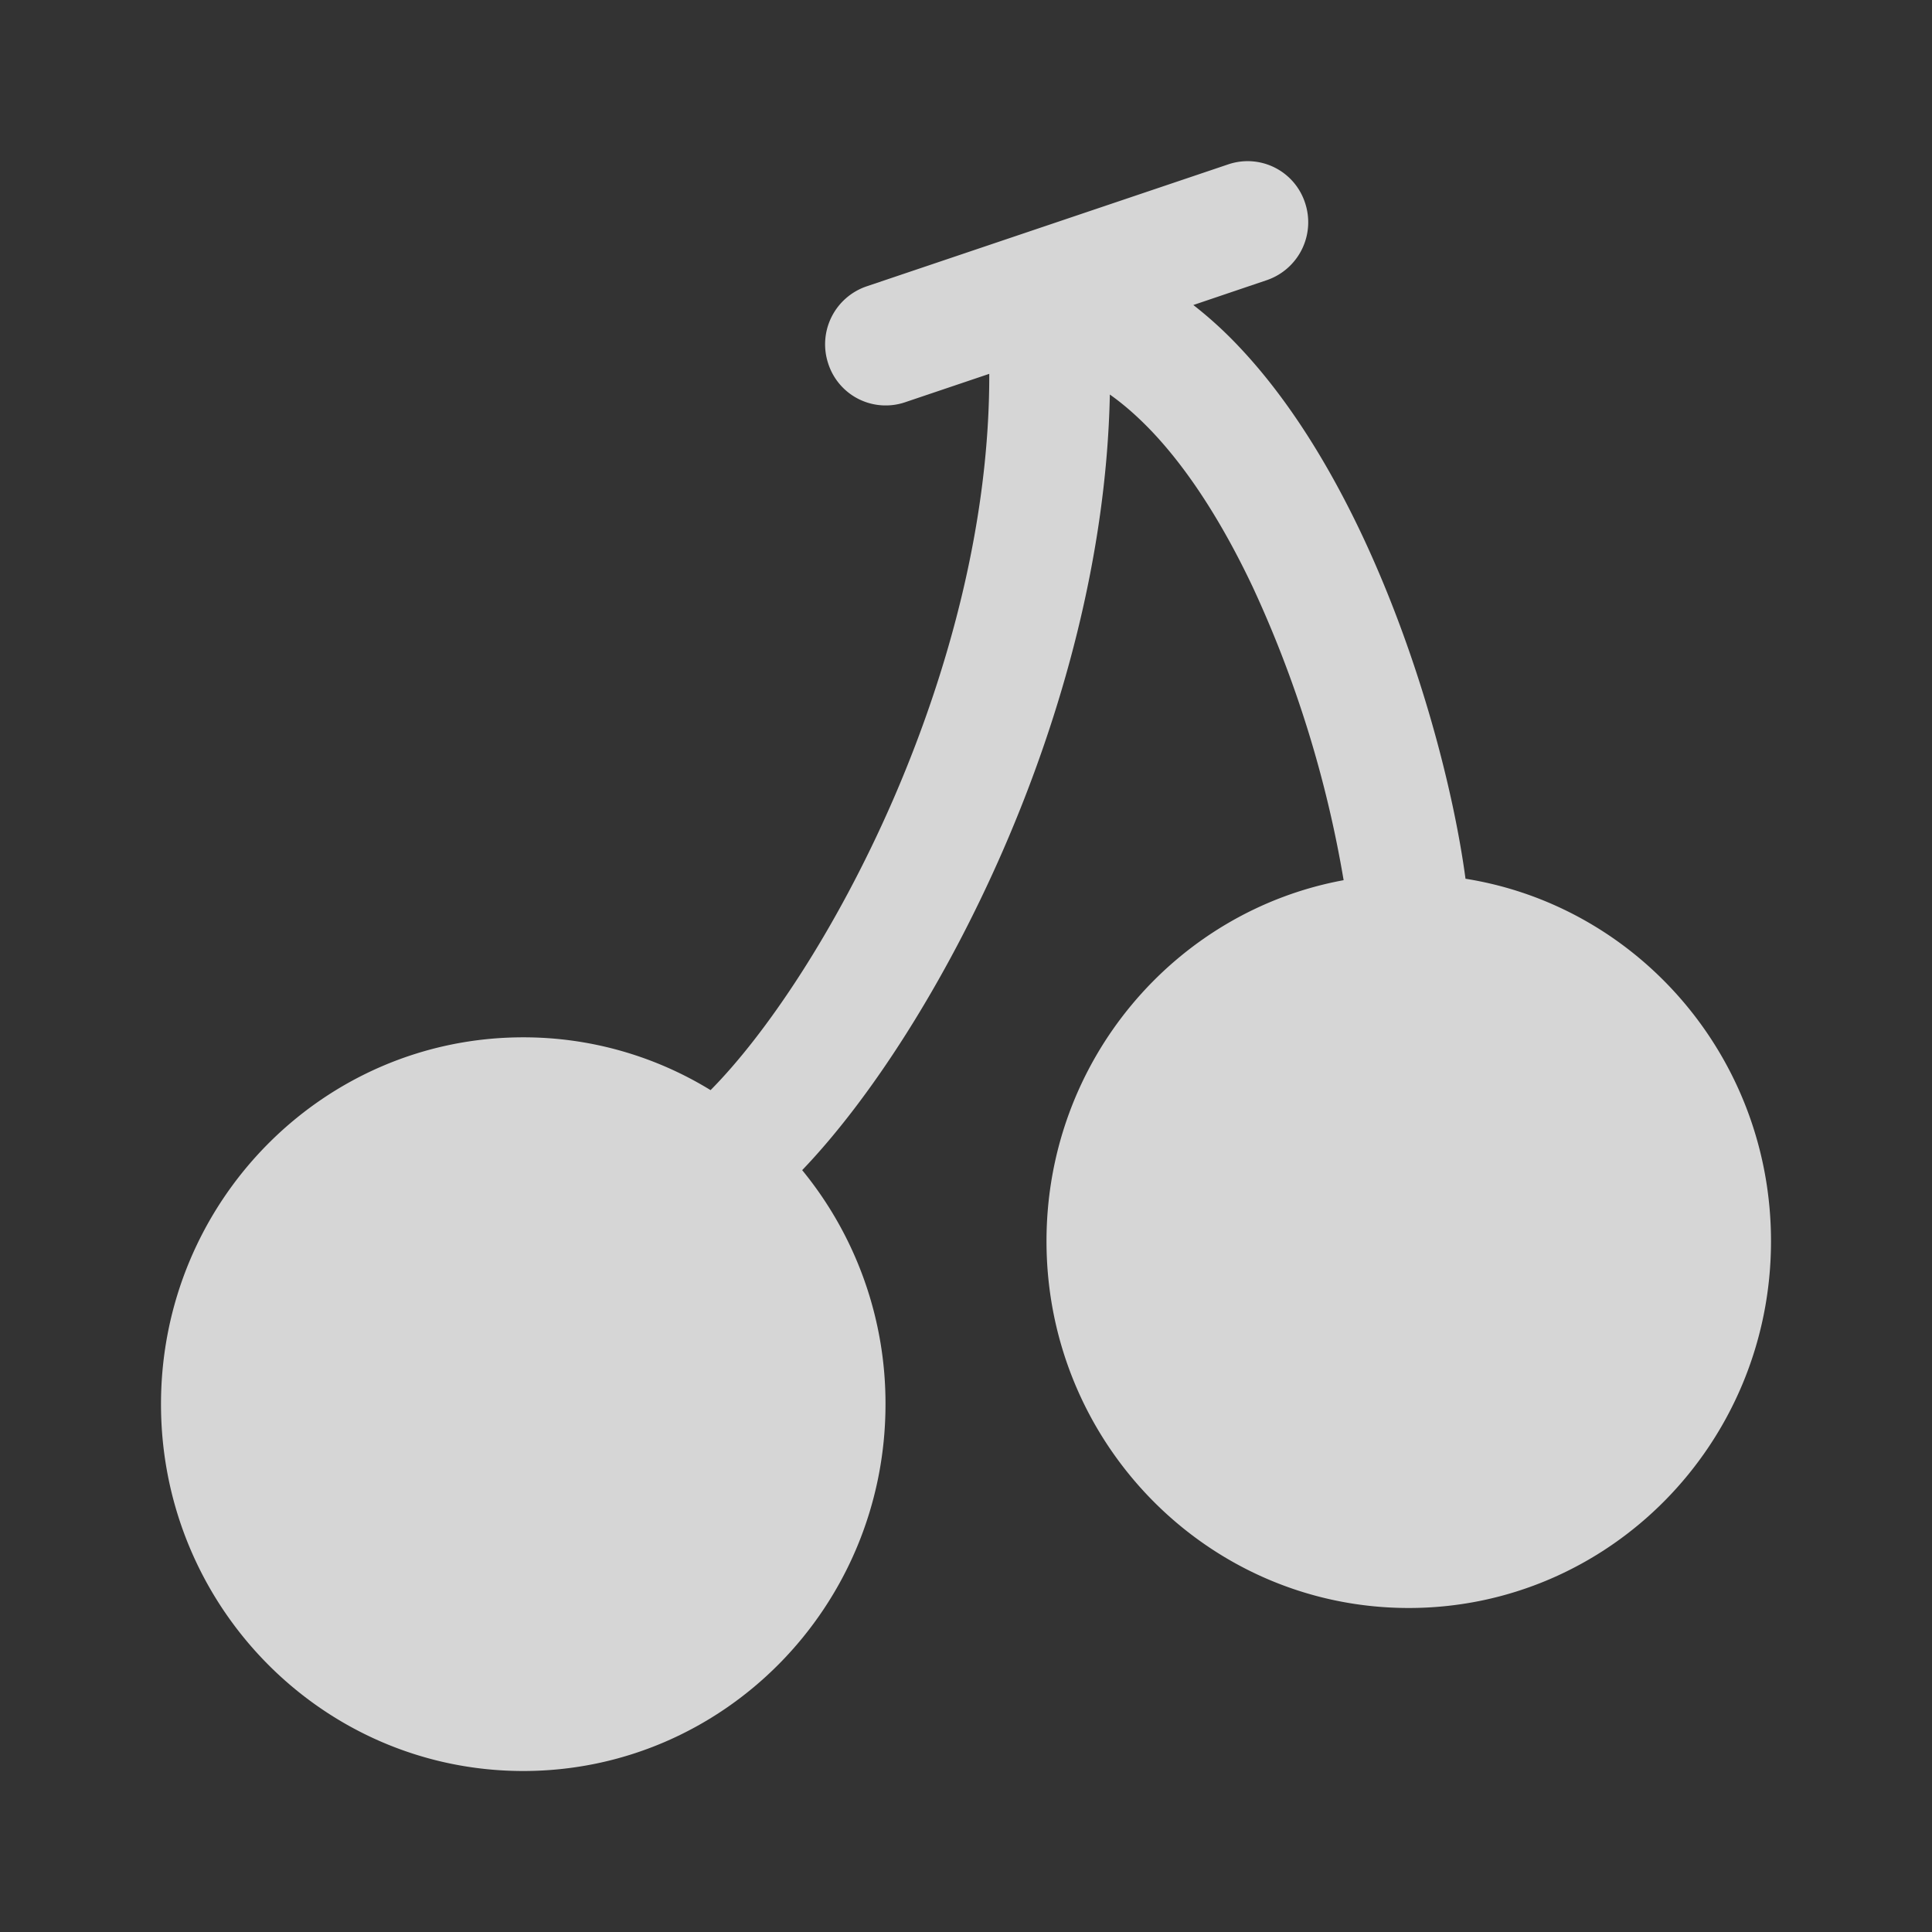 <svg xmlns:xlink="http://www.w3.org/1999/xlink" xmlns="http://www.w3.org/2000/svg" viewBox="0 0 24 24" fill="none" class="loadable-icon m-icon loaded" width="24"  height="24" ><rect x="0" y="0" width="24" height="24" fill="#333333" stroke="none"/><g fill="none"><path xmlns="http://www.w3.org/2000/svg" d="M6.5 22c2.485 0 4.5-2.04 4.5-4.557a4.57 4.57 0 0 0-1.035-2.907c.848-.885 1.774-2.32 2.496-3.976.729-1.673 1.285-3.656 1.326-5.659q.267.189.531.468c.468.496.886 1.167 1.243 1.921a14.3 14.3 0 0 1 1.13 3.644C14.592 11.32 13 13.181 13 15.418c0 2.517 2.015 4.557 4.5 4.557s4.5-2.04 4.5-4.557c0-2.274-1.645-4.16-3.795-4.502-.151-1.128-.586-2.79-1.291-4.282-.398-.84-.898-1.664-1.51-2.314a5 5 0 0 0-.58-.531l.913-.309a.76.76 0 0 0 .475-.96.75.75 0 0 0-.949-.48l-4.5 1.518a.76.76 0 0 0-.474.96.75.75 0 0 0 .948.481l1.052-.355c.005 1.815-.495 3.684-1.2 5.303-.71 1.627-1.585 2.912-2.262 3.595a4.44 4.44 0 0 0-2.327-.656c-2.485 0-4.5 2.04-4.5 4.557S4.015 22 6.5 22" fill="#FFFFFF" fill-opacity="0.8"></path></g></svg>